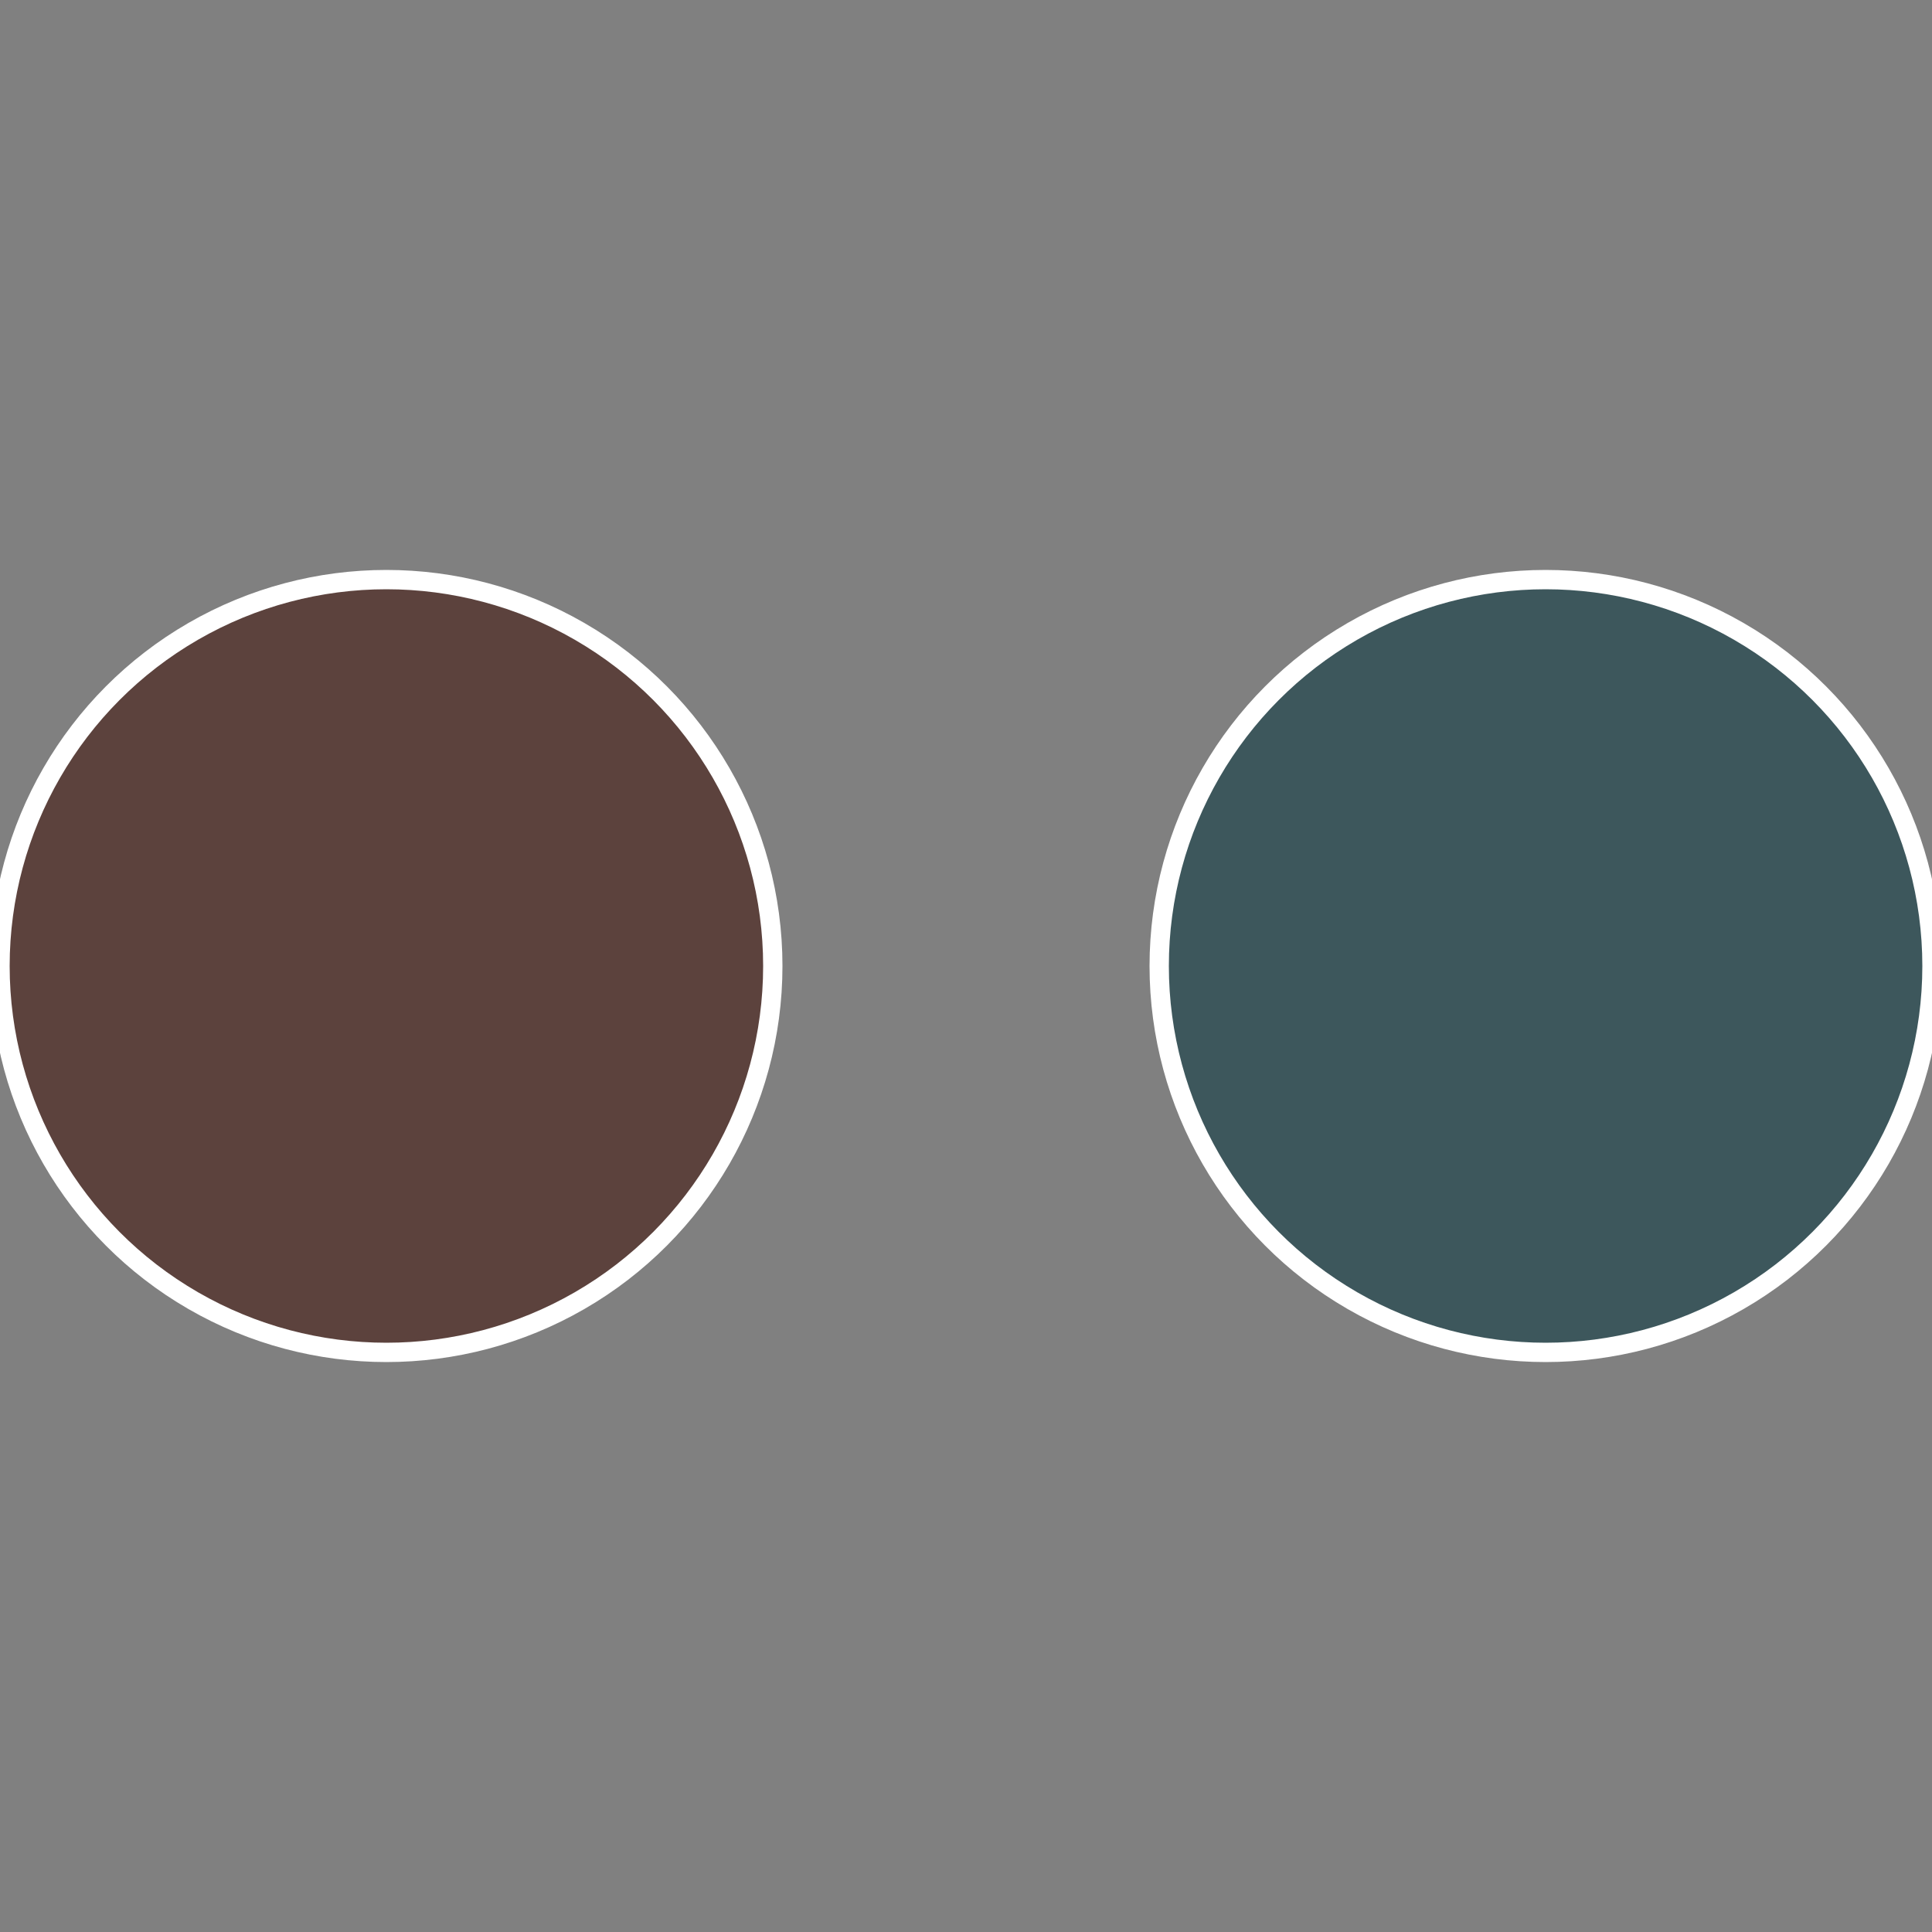 <?xml version="1.0" standalone="no"?>
<svg width="500" height="500" viewBox="-1 -1 2 2" xmlns="http://www.w3.org/2000/svg">
 
                <rect x="-1" y="-1" width="2" height="2" fill="#808080" stroke="none"/>
 
                <circle cx="0.6" cy="0" r="0.4" fill="#3d575c" stroke="#fff" stroke-width="1%" />
             
                <circle cx="-0.6" cy="7.3478807948841E-17" r="0.4" fill="#5c423d" stroke="#fff" stroke-width="1%" />
            </svg>
